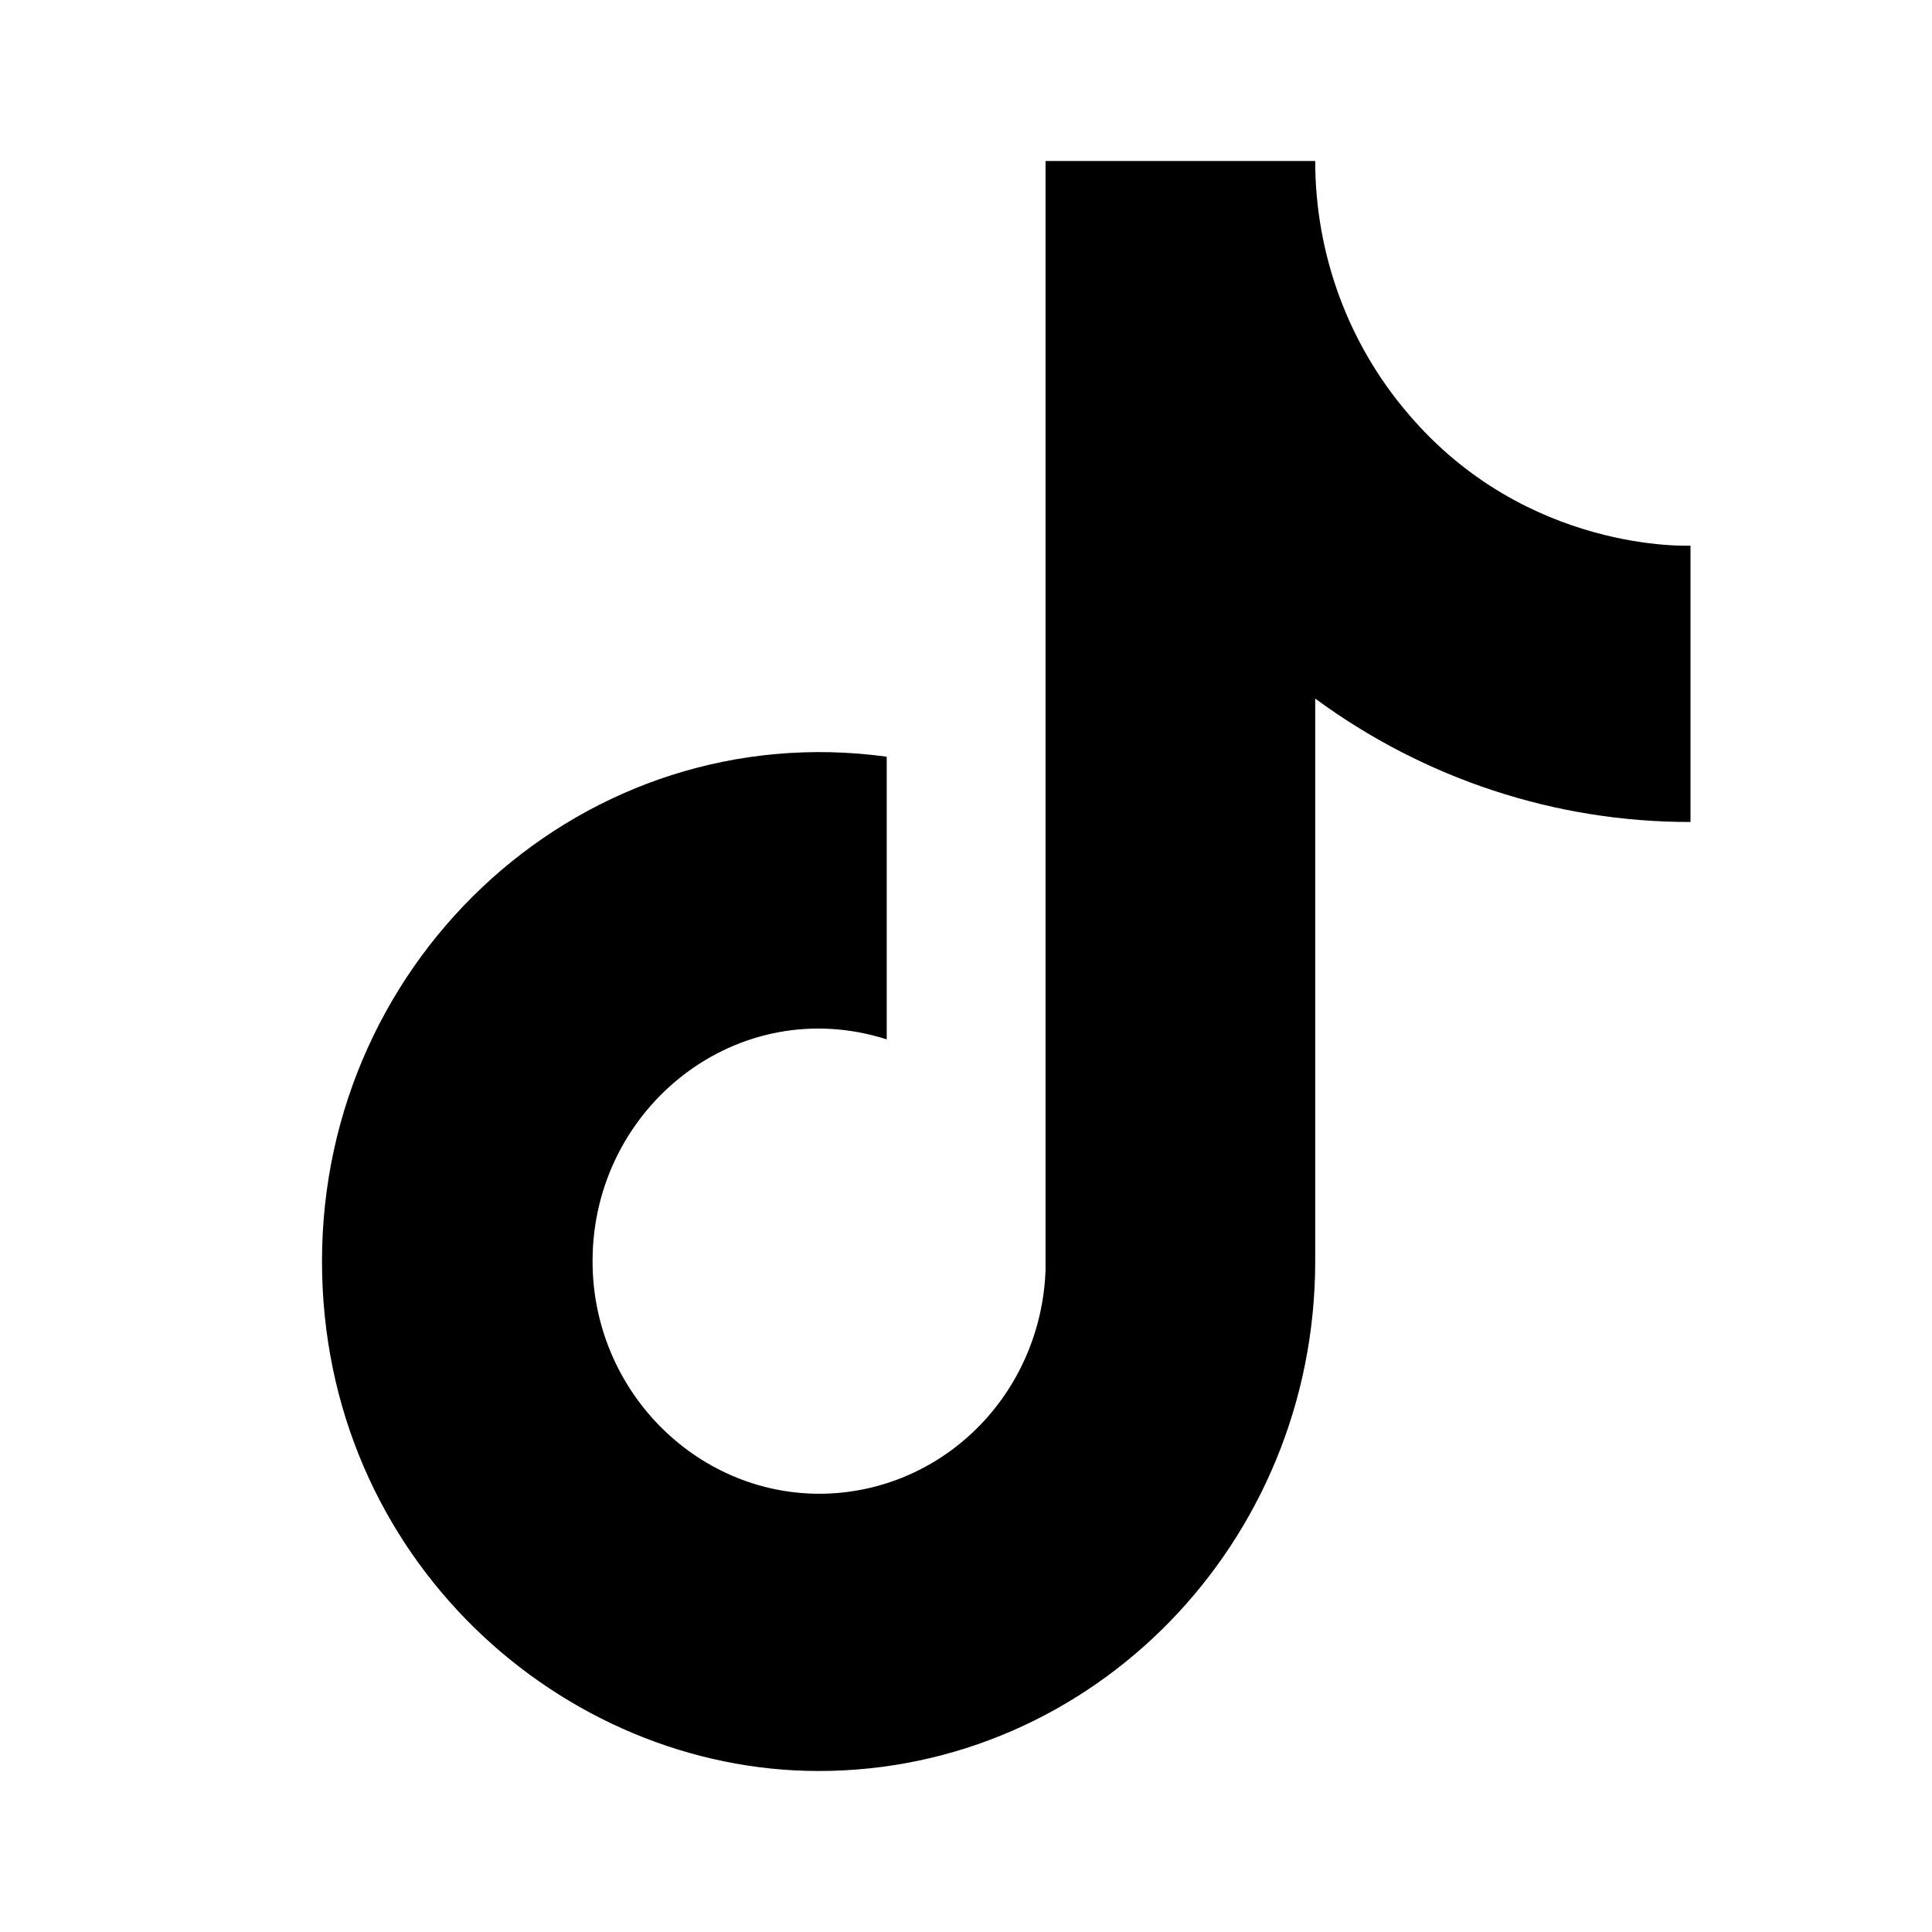 <svg xmlns="http://www.w3.org/2000/svg" width="24" height="24" viewBox="0 0 24 24" fill="none"><path d="M17.487 5.133C16.746 4.266 16.338 3.153 16.338 2H12.988V15.778C12.962 16.523 12.655 17.23 12.131 17.748C11.607 18.266 10.908 18.555 10.18 18.556C8.64 18.556 7.361 17.267 7.361 15.667C7.361 13.756 9.161 12.322 11.015 12.911V9.4C7.274 8.889 4 11.867 4 15.667C4 19.367 6.992 22 10.169 22C13.573 22 16.338 19.167 16.338 15.667V8.678C17.697 9.678 19.328 10.214 21 10.211V6.778C21 6.778 18.962 6.878 17.487 5.133Z" fill="black"></path></svg>